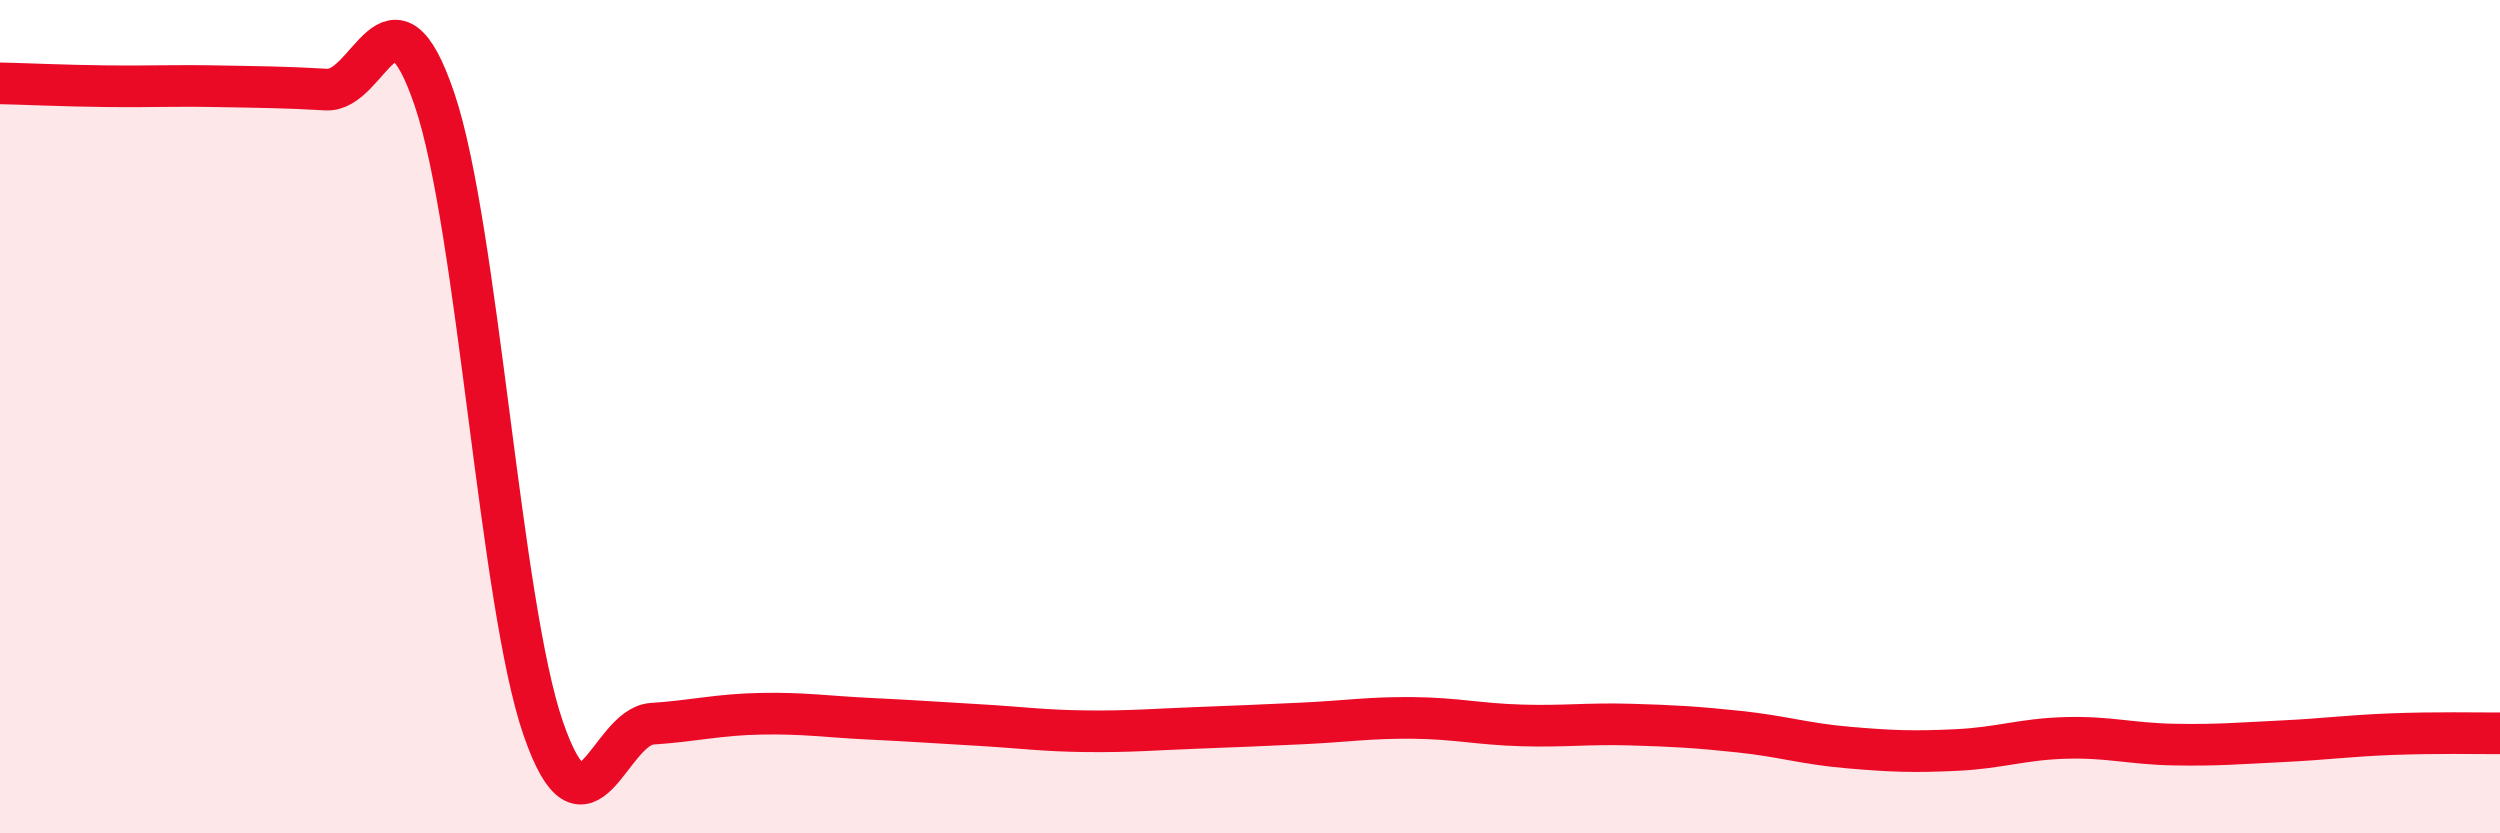
    <svg width="60" height="20" viewBox="0 0 60 20" xmlns="http://www.w3.org/2000/svg">
      <path
        d="M 0,2 C 0.52,2.01 1.57,2.06 2.61,2.07 C 3.65,2.08 4.18,2.05 5.22,2.07 C 6.26,2.09 6.79,2.09 7.83,2.15 C 8.87,2.21 9.39,-0.68 10.43,2.39 C 11.47,5.46 12,14.49 13.04,17.49 C 14.08,20.49 14.61,17.44 15.65,17.37 C 16.69,17.3 17.22,17.15 18.26,17.13 C 19.3,17.11 19.83,17.2 20.87,17.25 C 21.91,17.3 22.44,17.34 23.48,17.4 C 24.52,17.46 25.05,17.54 26.09,17.55 C 27.13,17.56 27.66,17.51 28.7,17.47 C 29.74,17.43 30.26,17.41 31.3,17.36 C 32.34,17.31 32.87,17.22 33.91,17.23 C 34.95,17.24 35.48,17.38 36.52,17.41 C 37.56,17.44 38.09,17.36 39.13,17.39 C 40.17,17.42 40.7,17.45 41.74,17.56 C 42.78,17.67 43.31,17.85 44.35,17.94 C 45.39,18.03 45.92,18.05 46.96,18 C 48,17.95 48.53,17.74 49.57,17.71 C 50.61,17.68 51.13,17.85 52.17,17.87 C 53.21,17.89 53.74,17.84 54.78,17.79 C 55.82,17.74 56.35,17.66 57.39,17.62 C 58.43,17.58 59.48,17.6 60,17.6L60 20L0 20Z"
        fill="#EB0A25"
        opacity="0.1"
        stroke-linecap="round"
        stroke-linejoin="round"
      />
      <path
        d="M 0,2 C 0.52,2.01 1.57,2.06 2.61,2.07 C 3.65,2.08 4.18,2.05 5.22,2.07 C 6.26,2.09 6.79,2.09 7.83,2.15 C 8.87,2.21 9.39,-0.68 10.43,2.39 C 11.47,5.46 12,14.49 13.04,17.49 C 14.08,20.49 14.61,17.44 15.65,17.37 C 16.69,17.3 17.22,17.15 18.26,17.13 C 19.3,17.11 19.83,17.2 20.87,17.25 C 21.91,17.3 22.44,17.34 23.48,17.4 C 24.52,17.46 25.05,17.54 26.09,17.55 C 27.13,17.56 27.66,17.51 28.7,17.47 C 29.74,17.43 30.26,17.41 31.3,17.36 C 32.34,17.31 32.87,17.22 33.91,17.23 C 34.95,17.24 35.48,17.38 36.52,17.41 C 37.56,17.44 38.09,17.36 39.13,17.39 C 40.17,17.42 40.7,17.45 41.74,17.56 C 42.78,17.67 43.31,17.85 44.35,17.94 C 45.39,18.03 45.92,18.05 46.96,18 C 48,17.95 48.53,17.74 49.57,17.71 C 50.61,17.68 51.13,17.85 52.17,17.87 C 53.21,17.89 53.74,17.84 54.78,17.79 C 55.82,17.74 56.35,17.66 57.39,17.62 C 58.43,17.58 59.48,17.6 60,17.6"
        stroke="#EB0A25"
        stroke-width="1"
        fill="none"
        stroke-linecap="round"
        stroke-linejoin="round"
      />
    </svg>
  